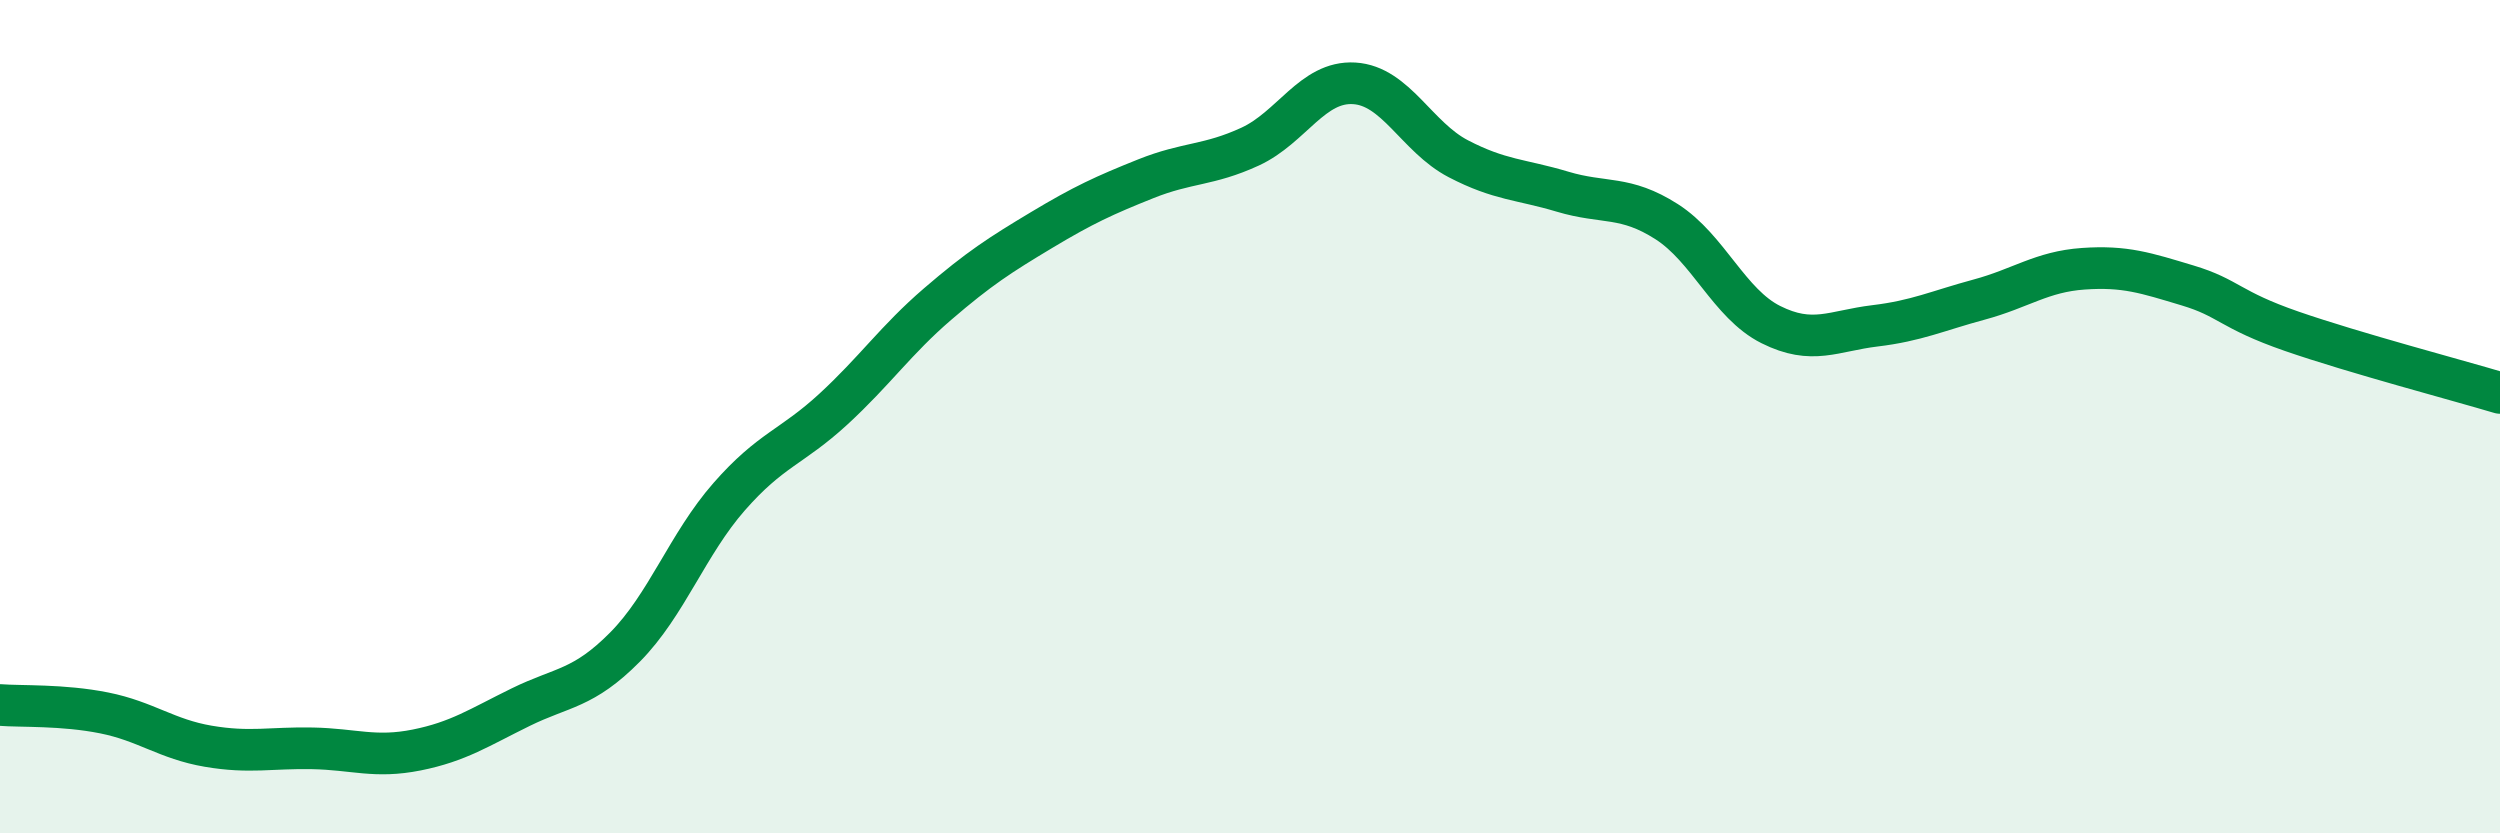 
    <svg width="60" height="20" viewBox="0 0 60 20" xmlns="http://www.w3.org/2000/svg">
      <path
        d="M 0,16.92 C 0.5,16.96 1.5,16.91 2.5,17.11 C 3.5,17.31 4,17.74 5,17.91 C 6,18.08 6.5,17.94 7.5,17.96 C 8.5,17.98 9,18.2 10,18 C 11,17.8 11.5,17.46 12.5,16.97 C 13.5,16.48 14,16.54 15,15.53 C 16,14.52 16.5,13.06 17.5,11.92 C 18.5,10.78 19,10.74 20,9.82 C 21,8.9 21.5,8.16 22.5,7.3 C 23.5,6.44 24,6.12 25,5.52 C 26,4.92 26.5,4.69 27.5,4.29 C 28.5,3.89 29,3.98 30,3.52 C 31,3.06 31.5,1.94 32.5,2 C 33.5,2.06 34,3.29 35,3.81 C 36,4.33 36.5,4.3 37.5,4.6 C 38.5,4.9 39,4.68 40,5.32 C 41,5.96 41.5,7.29 42.5,7.79 C 43.5,8.29 44,7.94 45,7.82 C 46,7.7 46.5,7.46 47.5,7.19 C 48.5,6.92 49,6.52 50,6.45 C 51,6.38 51.5,6.55 52.5,6.85 C 53.5,7.15 53.5,7.43 55,7.95 C 56.5,8.47 59,9.13 60,9.43L60 20L0 20Z"
        fill="#008740"
        opacity="0.1"
        stroke-linecap="round"
        stroke-linejoin="round"
      />
      <path
        d="M 0,16.92 C 0.5,16.96 1.5,16.91 2.5,17.11 C 3.5,17.31 4,17.74 5,17.91 C 6,18.08 6.5,17.94 7.5,17.96 C 8.5,17.98 9,18.2 10,18 C 11,17.8 11.5,17.46 12.5,16.97 C 13.5,16.48 14,16.54 15,15.53 C 16,14.52 16.5,13.06 17.5,11.92 C 18.5,10.78 19,10.74 20,9.82 C 21,8.9 21.5,8.16 22.5,7.3 C 23.5,6.44 24,6.12 25,5.52 C 26,4.92 26.5,4.69 27.5,4.29 C 28.5,3.89 29,3.98 30,3.52 C 31,3.06 31.5,1.94 32.5,2 C 33.5,2.06 34,3.29 35,3.81 C 36,4.33 36.5,4.3 37.5,4.6 C 38.5,4.9 39,4.68 40,5.32 C 41,5.96 41.5,7.29 42.5,7.79 C 43.5,8.29 44,7.94 45,7.82 C 46,7.7 46.5,7.46 47.5,7.19 C 48.5,6.92 49,6.52 50,6.45 C 51,6.38 51.5,6.55 52.5,6.85 C 53.5,7.15 53.5,7.43 55,7.95 C 56.5,8.47 59,9.13 60,9.43"
        stroke="#008740"
        stroke-width="1"
        fill="none"
        stroke-linecap="round"
        stroke-linejoin="round"
      />
    </svg>
  